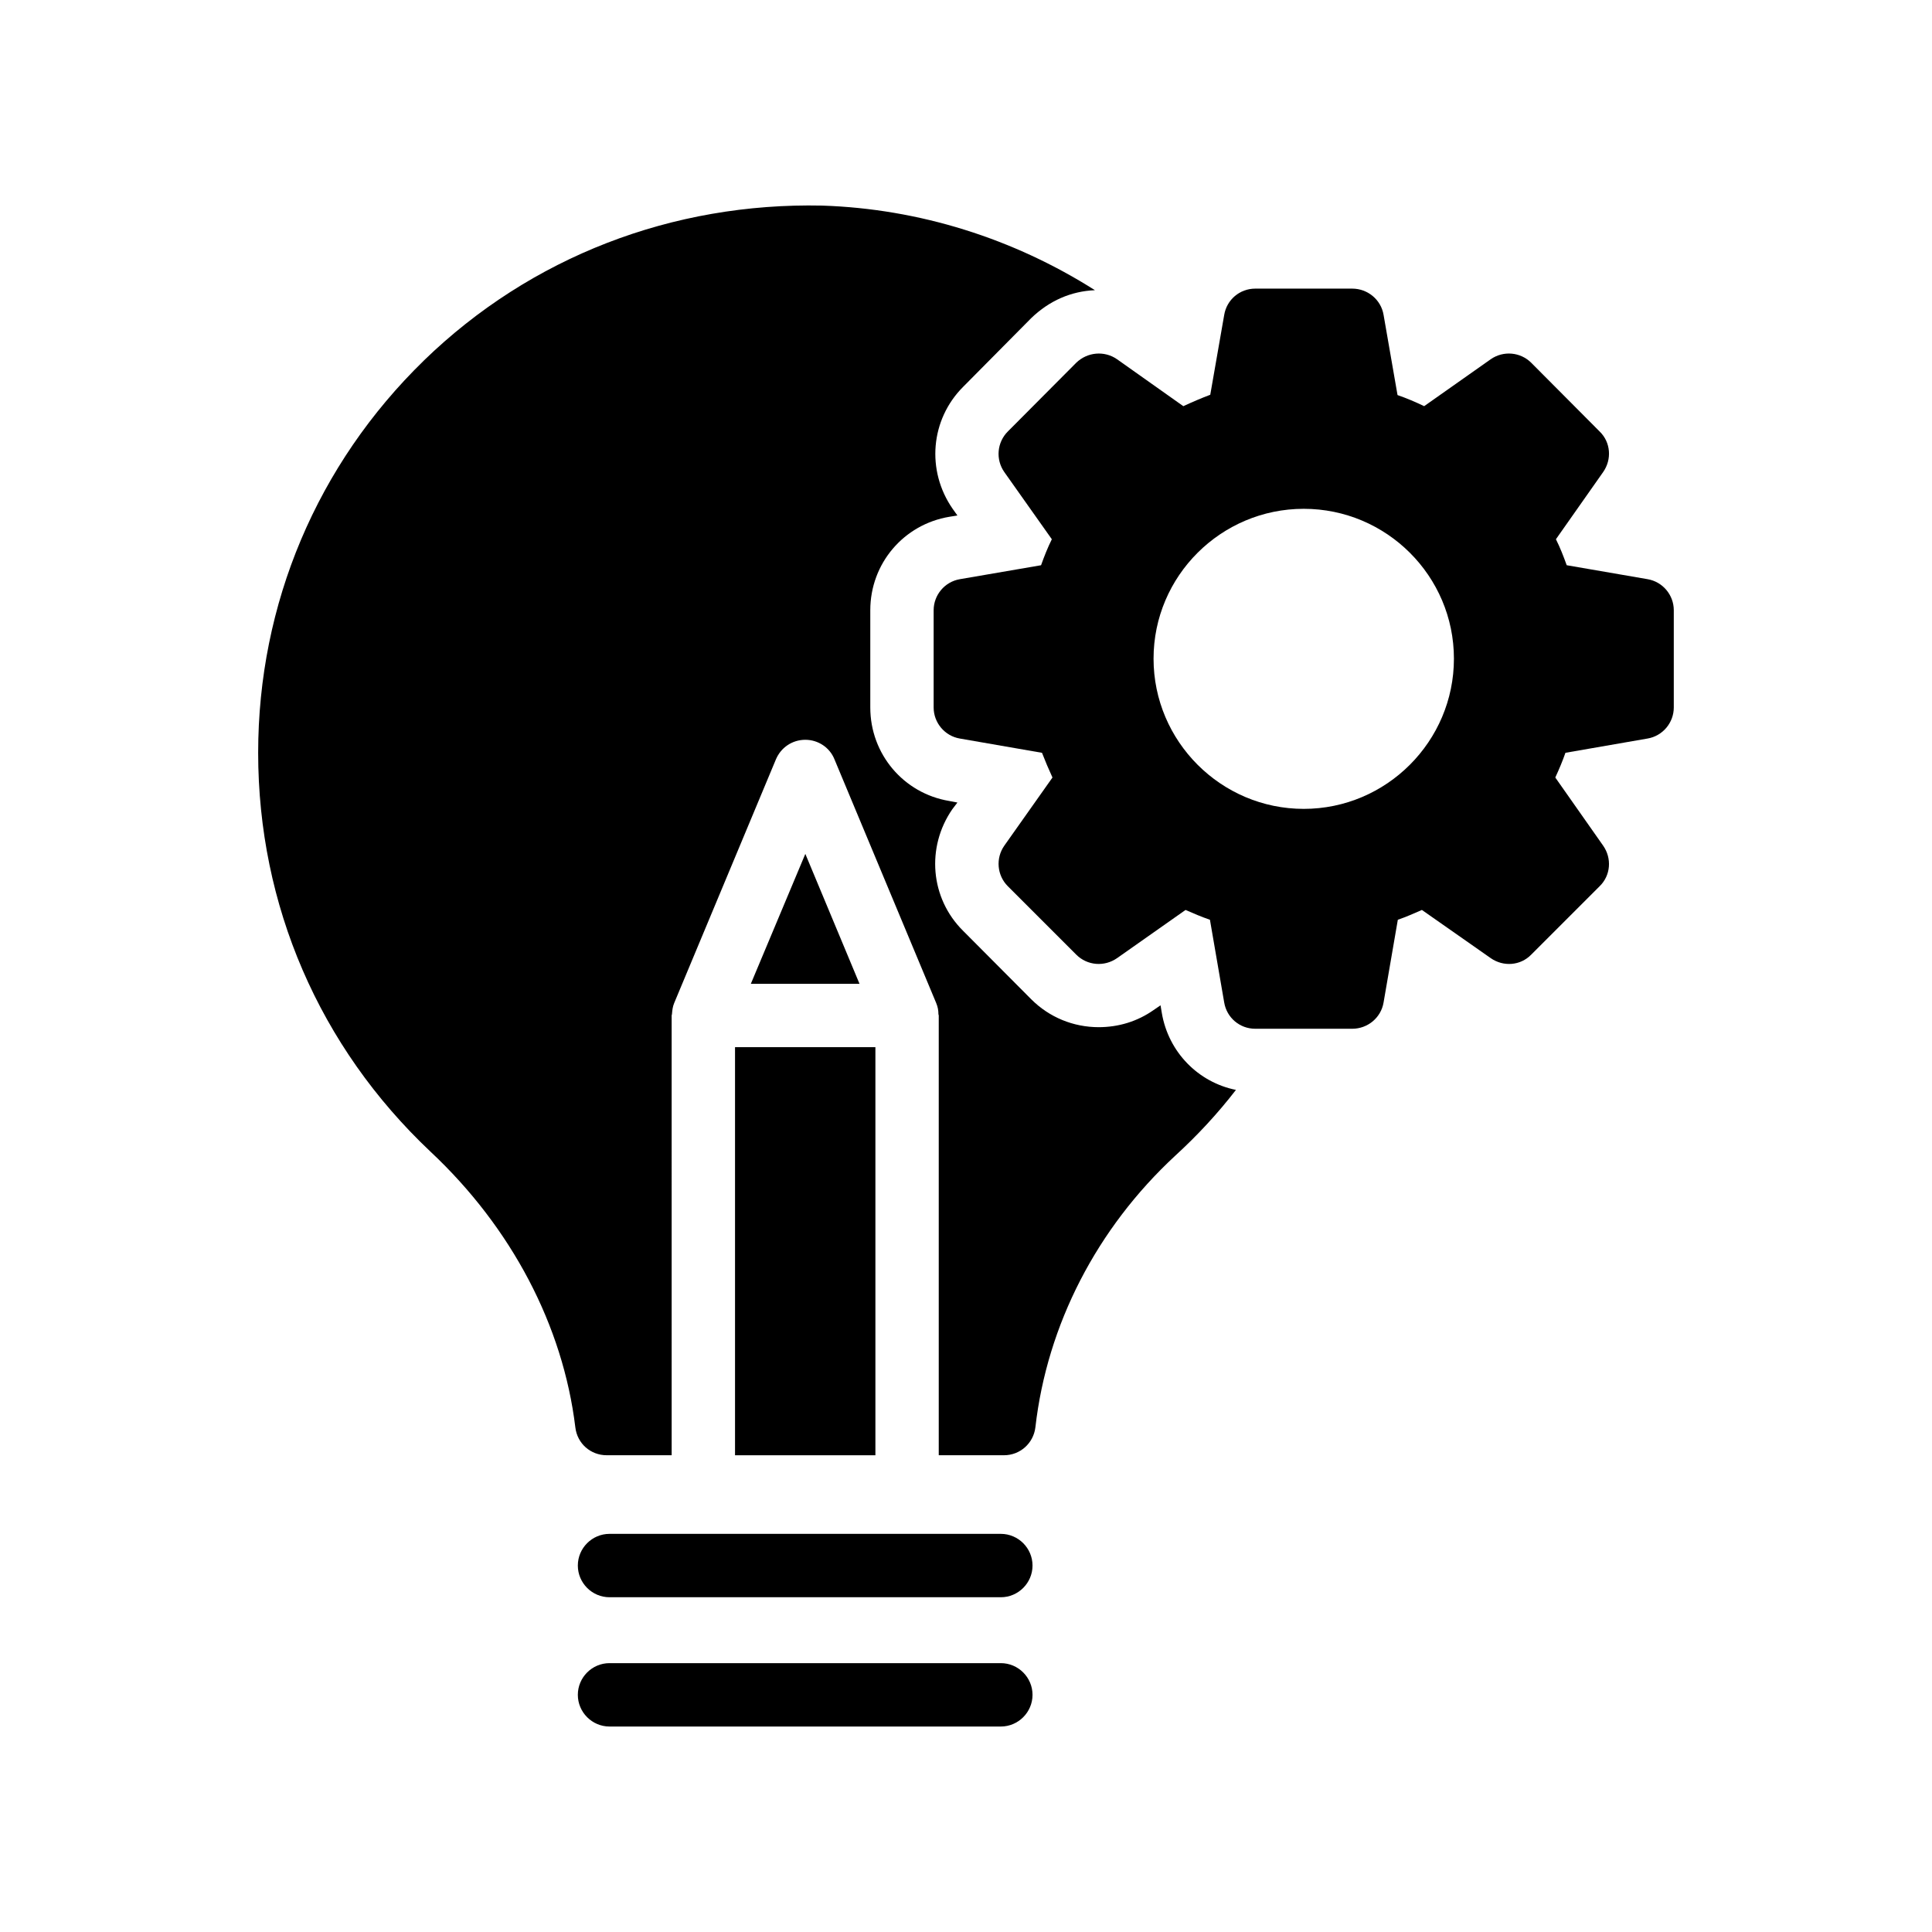 <?xml version="1.0" encoding="UTF-8"?>
<!-- Uploaded to: SVG Repo, www.svgrepo.com, Generator: SVG Repo Mixer Tools -->
<svg fill="#000000" width="800px" height="800px" version="1.1" viewBox="144 144 512 512" xmlns="http://www.w3.org/2000/svg">
 <g>
  <path d="m567.93 258.36-18.137-18.223c-2.856-2.856-7.387-3.273-10.746-0.926l-17.633 12.426c-2.266-1.09-4.617-2.098-7.055-2.938l-3.695-21.242c-0.672-4.031-4.199-6.969-8.312-6.969h-25.695c-4.113 0-7.559 2.938-8.23 6.969l-3.695 21.16c-2.434 0.922-4.785 1.93-7.137 3.023l-17.551-12.426c-3.359-2.352-7.894-1.93-10.832 0.922l-18.137 18.223c-2.856 2.856-3.273 7.391-0.922 10.746l12.594 17.801c-1.09 2.184-2.016 4.535-2.856 6.887l-21.496 3.695c-4.031 0.672-6.969 4.199-6.969 8.23v25.777c0 4.031 2.938 7.559 6.969 8.23l21.746 3.777c0.848 2.18 1.77 4.363 2.777 6.547l-12.762 18.055c-2.352 3.359-1.93 7.894 0.922 10.746l18.137 18.137c2.938 2.938 7.473 3.273 10.832 0.922l18.137-12.762c2.098 0.922 4.281 1.848 6.465 2.602l3.777 21.914c0.672 4.031 4.113 6.969 8.23 6.969h25.695c4.113 0 7.641-2.938 8.312-6.969l3.777-21.914c2.184-0.754 4.281-1.68 6.383-2.602l18.223 12.762c3.359 2.352 7.891 2.019 10.746-0.922l18.137-18.137c2.938-2.856 3.273-7.391 0.922-10.746l-12.68-18.055c1.008-2.184 1.93-4.367 2.688-6.551l21.746-3.777c4.031-0.672 6.969-4.199 6.969-8.23v-25.777c0-4.031-2.938-7.559-6.969-8.23l-21.41-3.695c-0.84-2.352-1.762-4.703-2.856-6.887l12.512-17.801c2.356-3.356 2.019-7.891-0.922-10.742zm-78.426 100c-21.914 0-39.801-17.887-39.801-39.801 0-21.914 17.887-39.719 39.801-39.719 21.918 0 39.801 17.801 39.801 39.719 0 21.914-17.883 39.801-39.801 39.801z"/>
  <path d="m409.23 584.75h-103.7c-4.617 0-8.398 3.777-8.398 8.398 0 4.617 3.777 8.398 8.398 8.398h103.7c4.617 0 8.398-3.777 8.398-8.398 0-4.621-3.781-8.398-8.398-8.398z"/>
  <path d="m409.23 550.49h-103.7c-4.617 0-8.398 3.777-8.398 8.398 0 4.617 3.777 8.398 8.398 8.398h103.7c4.617 0 8.398-3.777 8.398-8.398 0-4.621-3.781-8.398-8.398-8.398z"/>
  <path d="m256.33 239.55c-28.297 27.543-43.914 64.488-43.914 103.95 0 40.391 16.207 77.922 45.68 105.71 21.496 20.152 35.098 46.098 38.375 73.051 0.504 4.281 4.031 7.391 8.312 7.391h17.215l-0.004-116.55c0-0.086 0.082-0.254 0.082-0.336 0.086-1.008 0.168-1.93 0.586-2.938l26.957-64.57c1.344-3.191 4.367-5.207 7.809-5.207 3.359 0 6.465 2.016 7.727 5.207l26.953 64.57c0.418 1.008 0.586 1.93 0.586 2.938 0 0.086 0.086 0.254 0.086 0.336v116.55h17.297c4.281 0 7.809-3.191 8.312-7.391 3.106-27.207 16.289-52.73 37.031-71.961 5.879-5.375 11.254-11.168 16.121-17.465-9.992-2.016-17.887-9.992-19.648-20.402l-0.336-2.016-1.848 1.258c-4.281 3.023-9.32 4.535-14.527 4.535-6.719 0-13.098-2.602-17.887-7.391l-18.055-18.137c-8.734-8.648-9.824-22.168-2.856-32.242l1.344-1.762-2.184-0.418c-12.09-2.016-20.906-12.426-20.906-24.77v-25.777c0-12.344 8.816-22.754 20.992-24.77l2.098-0.336-1.258-1.762c-7.055-10.16-5.879-23.68 2.769-32.328l18.055-18.223c4.785-4.617 10.582-7.137 16.879-7.391-21.578-13.688-46.516-21.582-72.293-22.422-39.637-0.84-77.168 13.52-105.55 41.059z"/>
  <path d="m342.98 404.72h28.801l-14.359-34.43z"/>
  <path d="m338.79 421.51h37.199v108.15h-37.199z"/>
 </g>
</svg>